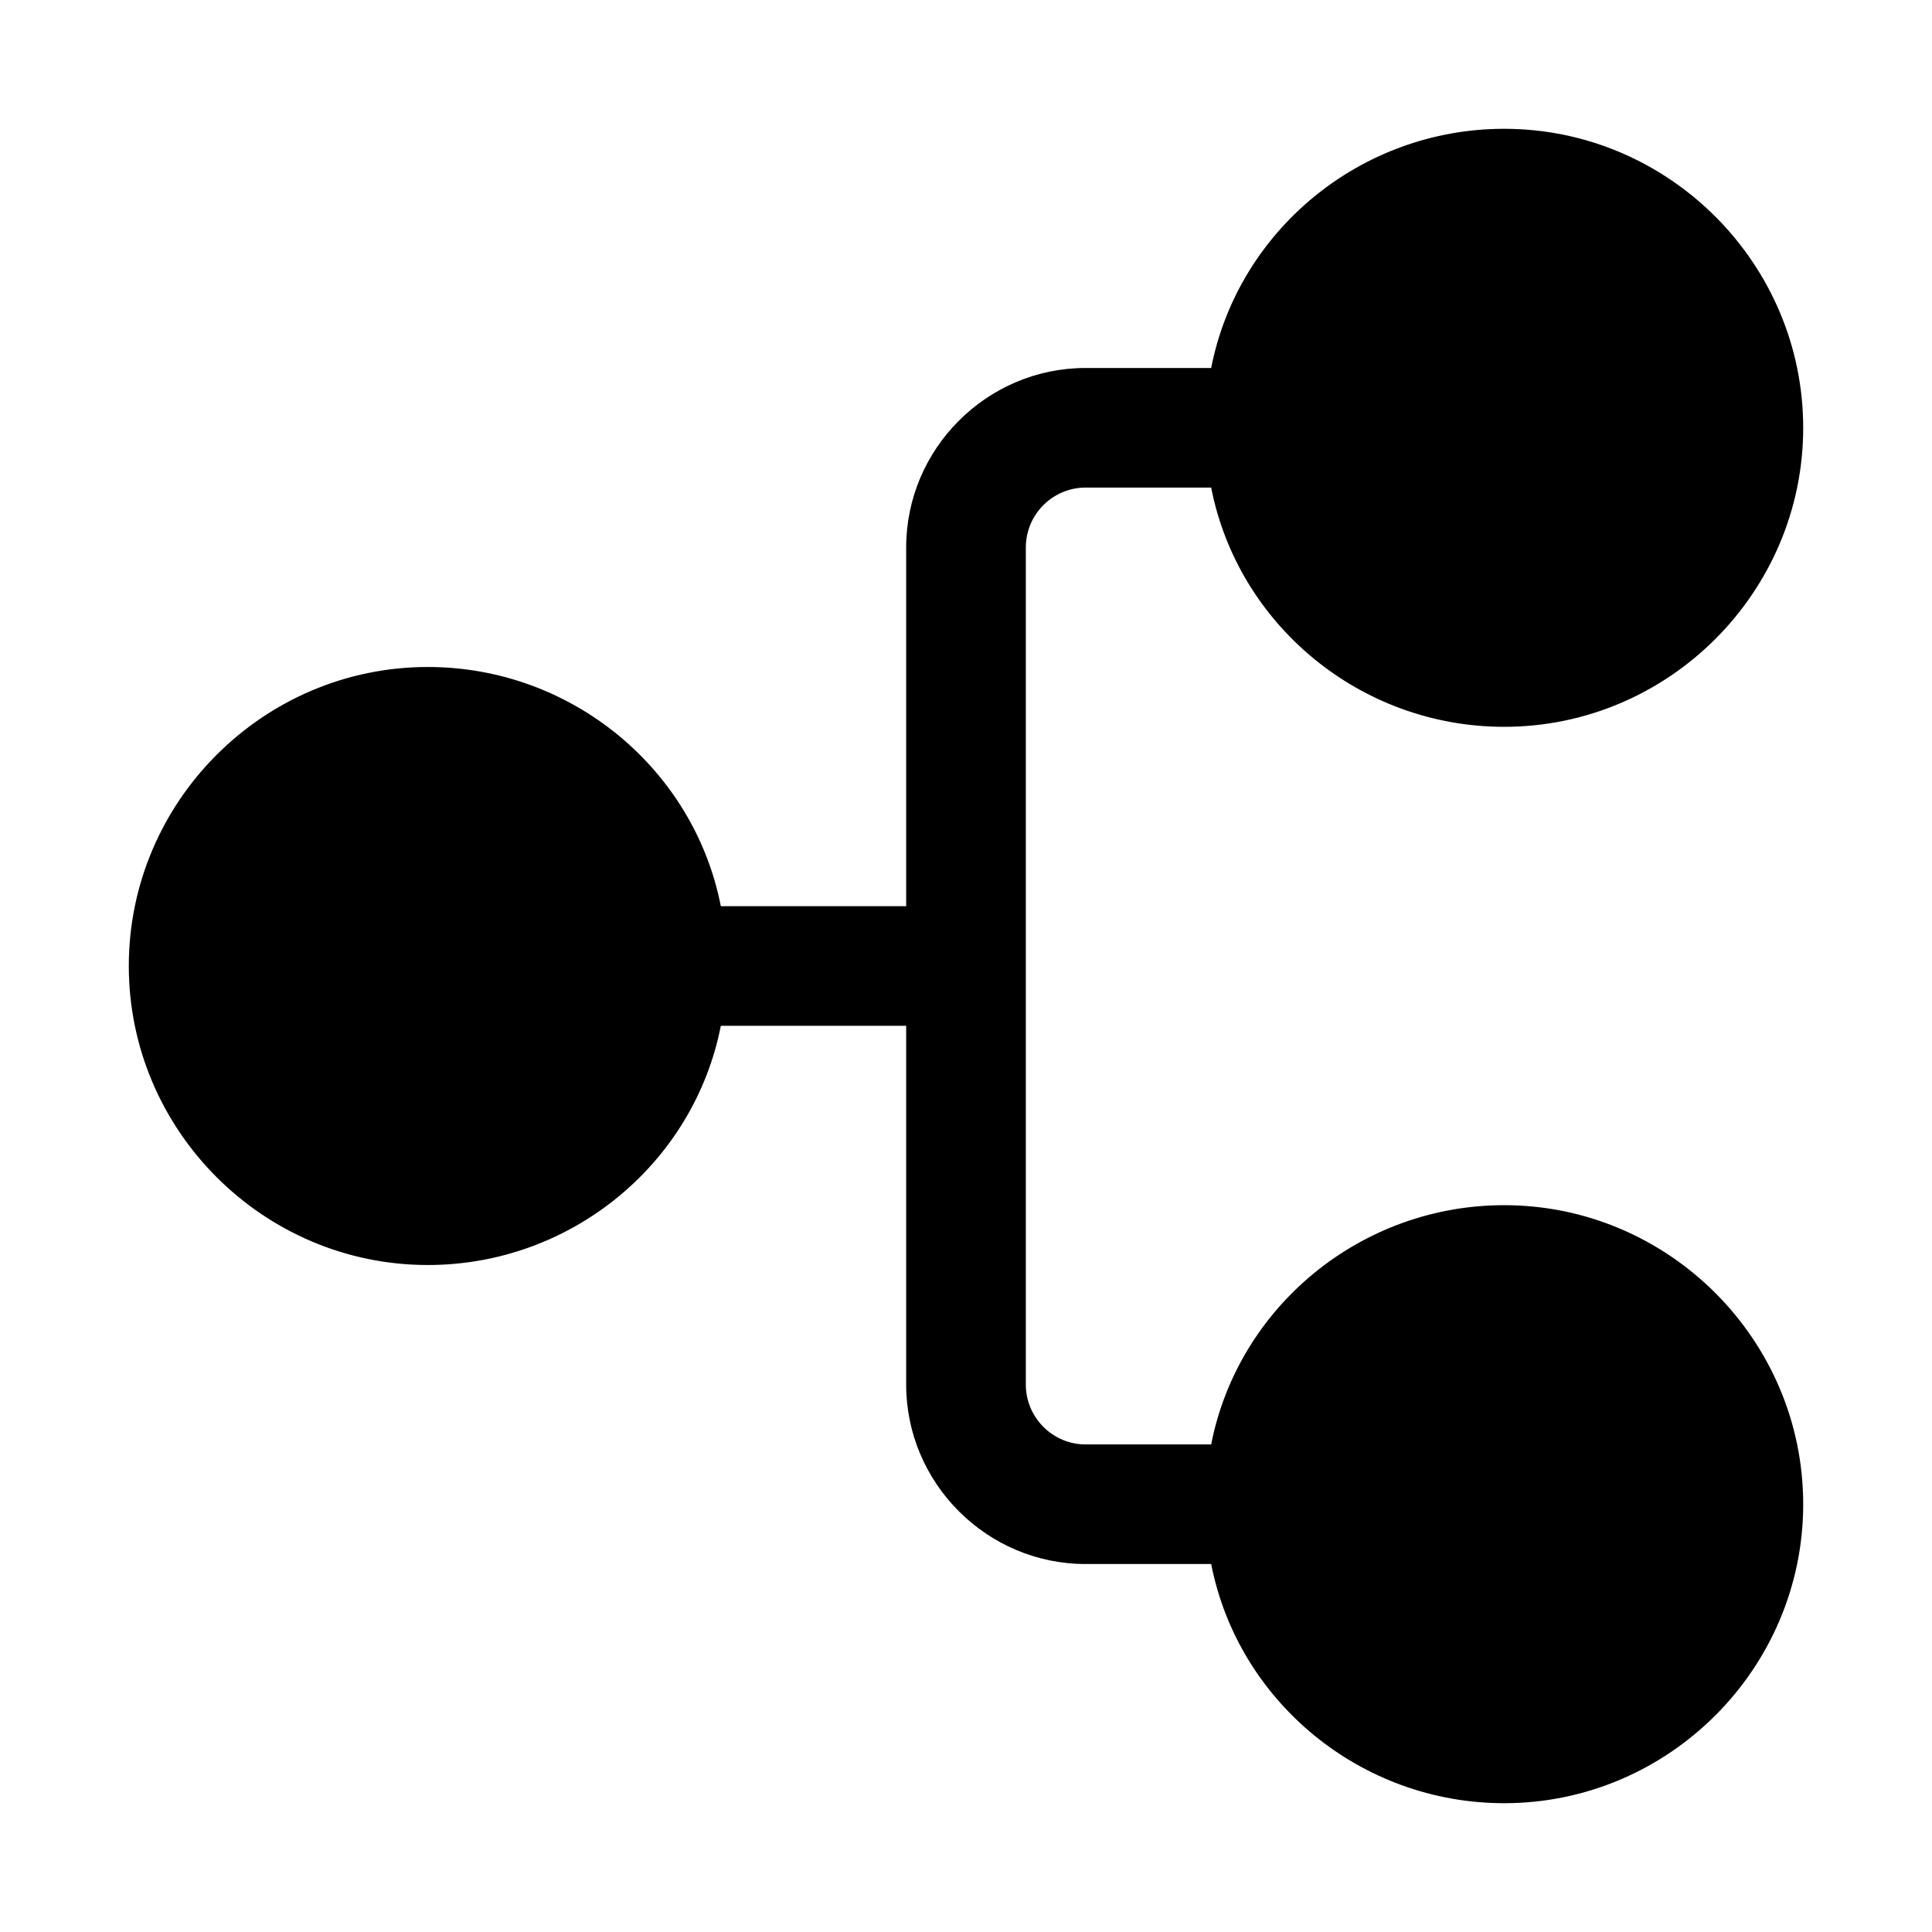 <svg width="30" height="30" viewBox="0 0 30 30" fill="none" xmlns="http://www.w3.org/2000/svg">
<path d="M23.357 18.714C21.129 18.714 19.225 20.293 18.807 22.429L16.857 22.429C16.346 22.429 15.929 22.011 15.929 21.5L15.929 8.5C15.929 7.989 16.346 7.571 16.857 7.571H18.807C19.225 9.707 21.129 11.286 23.357 11.286C25.911 11.286 28 9.196 28 6.643C28 4.089 25.911 2 23.357 2C21.129 2 19.225 3.579 18.807 5.714H16.857C15.325 5.714 14.071 6.968 14.071 8.5L14.071 14.071H11.193C10.775 11.936 8.871 10.357 6.643 10.357C4.089 10.357 2 12.446 2 15C2 17.554 4.089 19.643 6.643 19.643C8.871 19.643 10.775 18.064 11.193 15.929H14.071V21.5C14.071 23.032 15.325 24.286 16.857 24.286L18.807 24.286C19.225 26.421 21.129 28 23.357 28C25.911 28 28 25.911 28 23.357C28 20.804 25.911 18.714 23.357 18.714Z" fill="black"/>
</svg>
